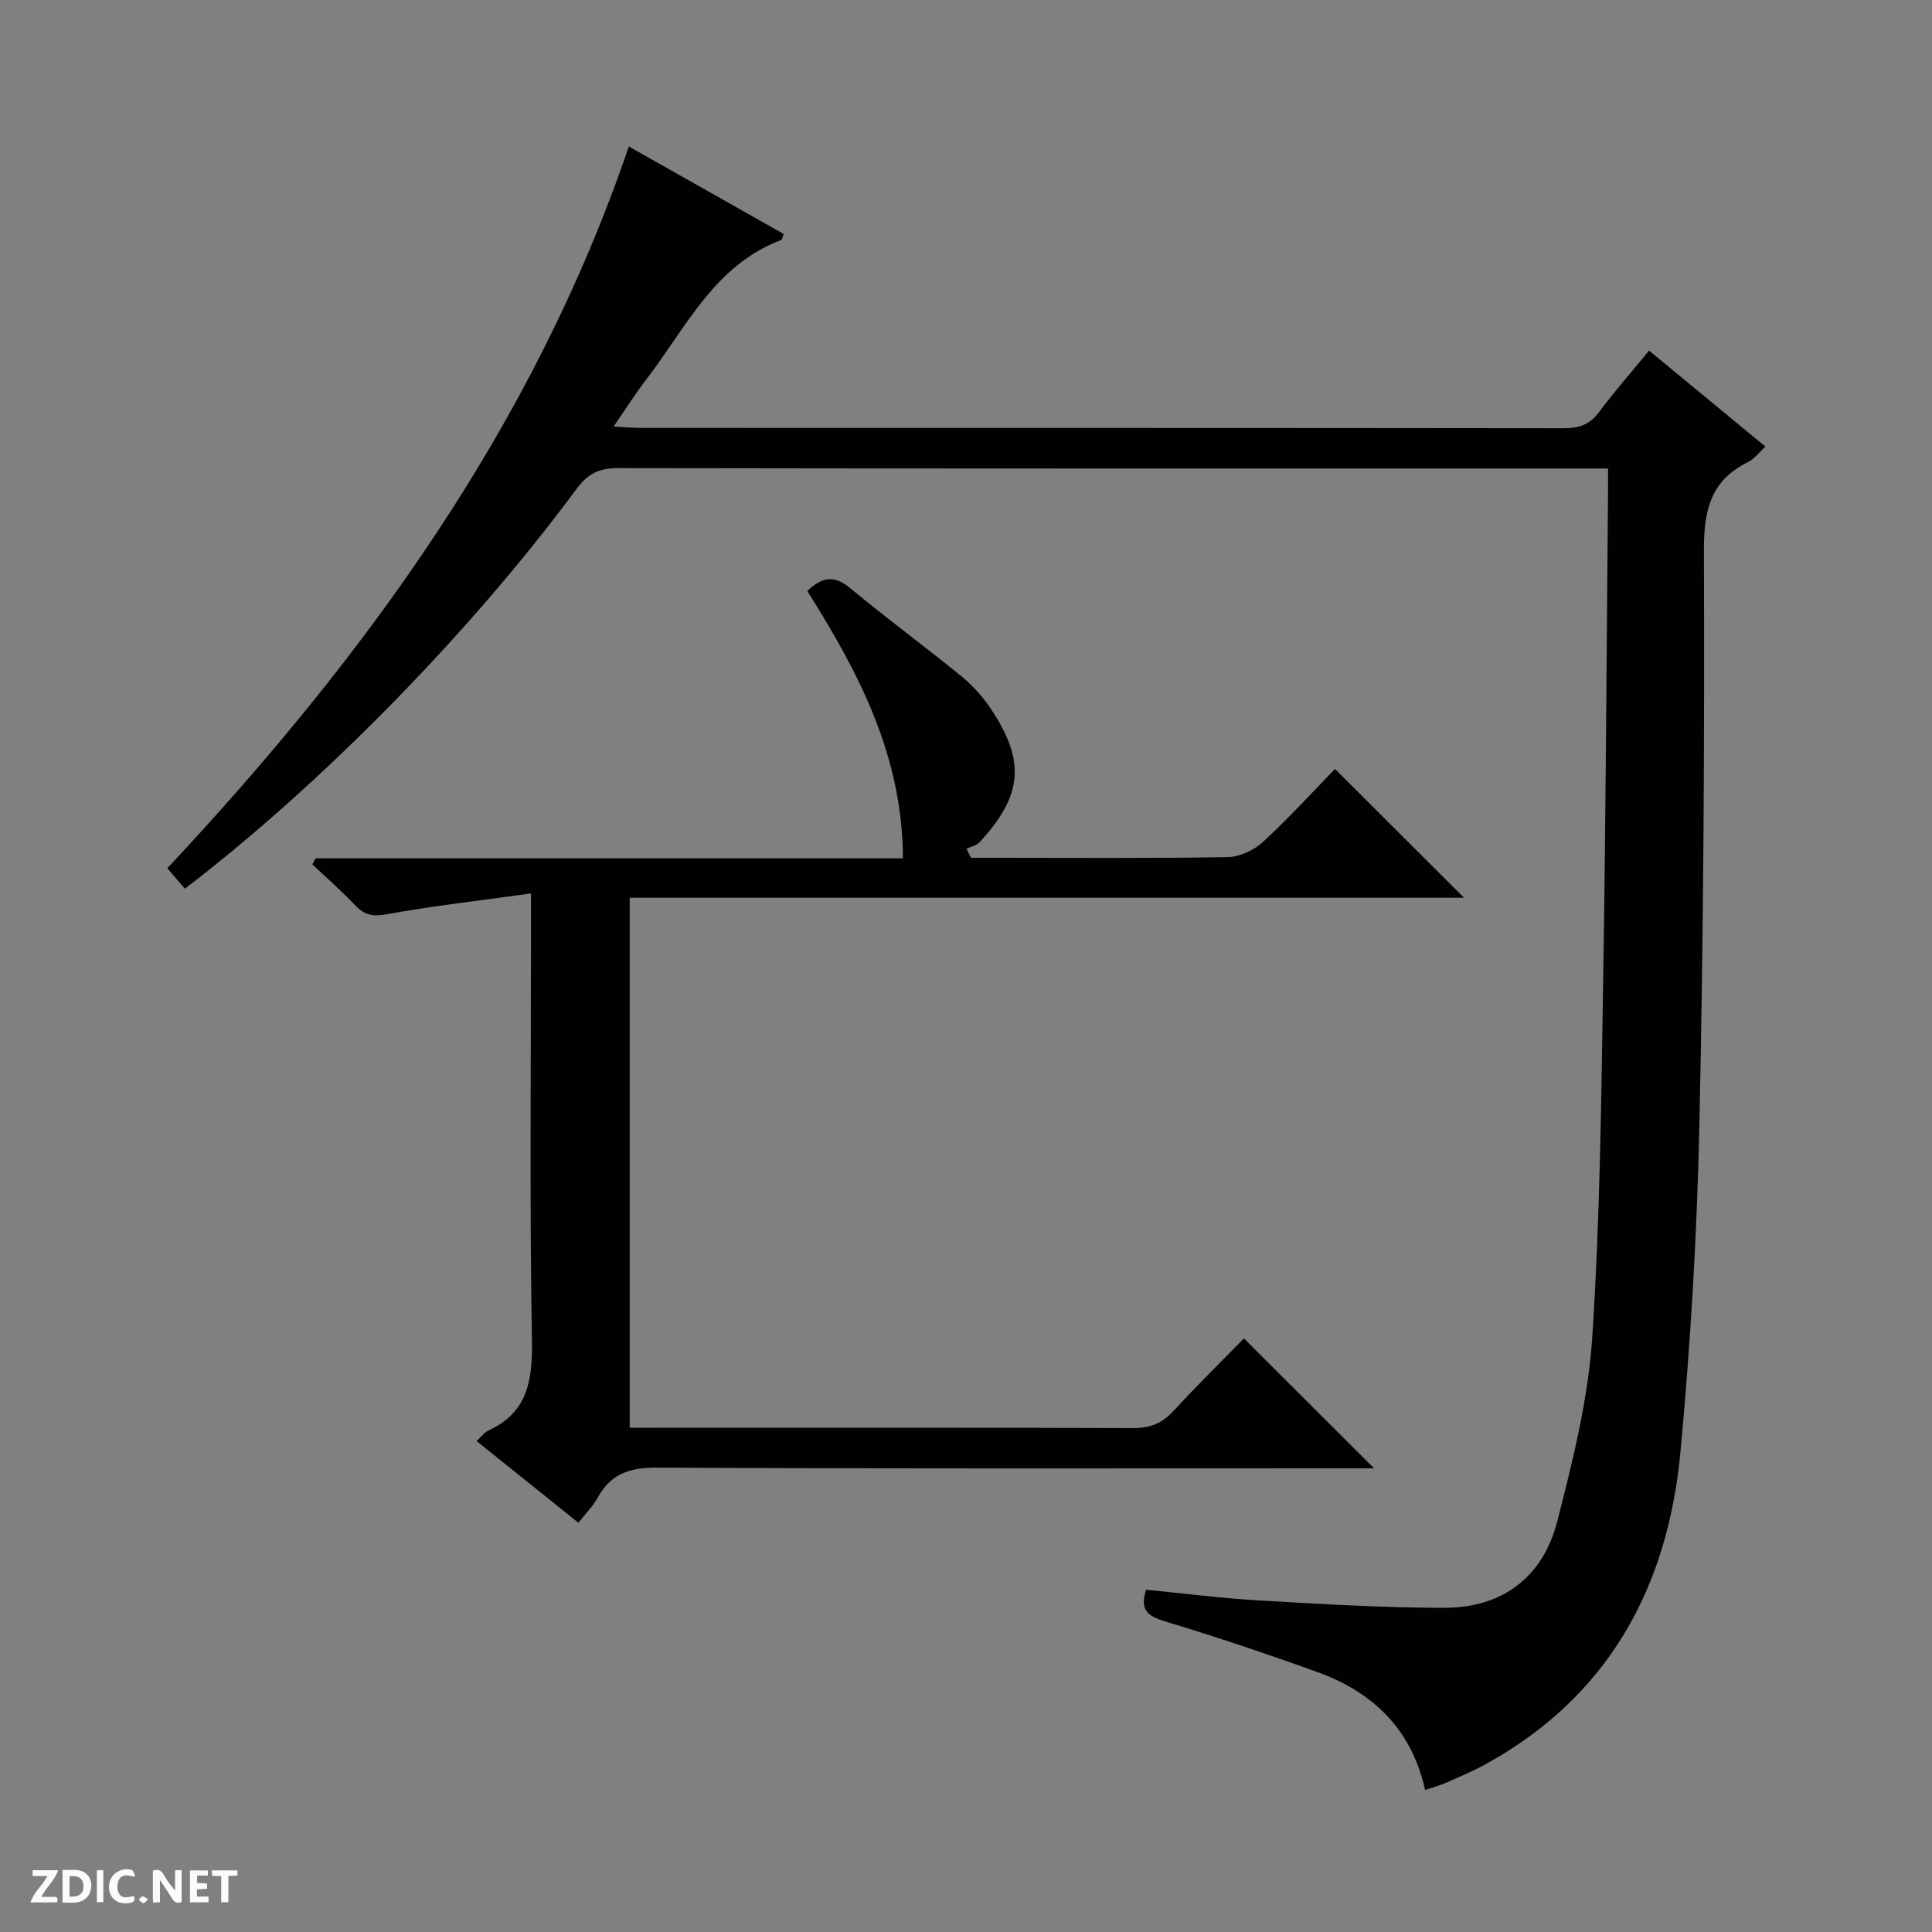 <svg enable-background="new 0 0 400 400" viewBox="0 0 400 400" xmlns="http://www.w3.org/2000/svg"><rect x="0" y="0" width="400" height="400" fill="#808080" stroke="none"/><g fill="#fcfbfa"><path d="m37.59 393.81c-.92.31-1.52.05-2-.78-.7-1.2-1.52-2.34-2.47-3.78v4.59c-.55.03-.95.05-1.41.07-.03-.37-.06-.64-.06-.91 0-1.91 0-3.81 0-5.7 1.13-.41 1.77-.03 2.29.91.62 1.11 1.38 2.14 2.31 3.19v-4.2h1.35v6.61z"/><path d="m12.94 393.88v-6.75c1.9.19 3.93-.54 5.37 1.29.8 1.01.78 2.88.03 3.97-1.37 1.97-3.4 1.51-6.4 1.49m2.45-1.22c2.04.12 2.92-.58 2.89-2.21-.03-1.51-.98-2.19-2.89-2z"/><path d="m11.81 393.87h-5.49c.68-2.18 2.47-3.48 3.51-5.45h-3.08v-1.21h5.29c-.71 2.13-2.44 3.48-3.47 5.51.86 0 1.63.04 2.39-.01.79-.05 1.14.21.85 1.16"/><path d="m39.33 393.86v-6.61h3.7v1.07h-2.22v1.52c.68.04 1.34.09 2.07.13v1.07c-.72.05-1.38.09-2.1.14v1.48h2.4v1.19h-3.85z"/><path d="m27.71 388.56c-1.15-.3-2.46-.61-3.1.64-.37.73-.41 1.93-.06 2.67.63 1.35 1.99.93 3.17.68.35.94-.01 1.32-.93 1.46-1.62.25-3.05-.27-3.76-1.48-.73-1.24-.6-3.03.31-4.17.88-1.11 2.71-1.7 4-1.16.32.13.44.74.65 1.12-.1.08-.19.16-.28.24"/><path d="m49.15 387.24v1.07c-.59.02-1.17.05-1.87.08v5.44h-1.48v-5.44h-1.85c-.05-.4-.08-.73-.13-1.15z"/><path d="m20.06 387.21h1.33v6.62h-1.33z"/><path d="m30.68 393.25c-.39.38-.8.79-1.05.76-.32-.05-.6-.45-.9-.7.26-.24.51-.64.8-.67.29-.04.62.3 1.15.61"/></g><path d="m332.93 97c-2.44 0-4.24 0-6.05 0-66.32 0-132.64.03-198.97-.08-3.89-.01-6.22 1.16-8.57 4.34-22.16 29.96-52.92 61.21-81.06 82.73-1.12-1.31-2.27-2.64-3.64-4.23 40.97-43.77 75.85-91.57 95.55-149.43 11.09 6.26 21.59 12.19 32.06 18.11-.27.69-.31 1.17-.51 1.25-13.86 5.22-19.71 18.2-27.93 28.86-2.22 2.88-4.16 5.98-6.77 9.76 2.24.12 3.78.28 5.32.28 63.82.01 127.65-.01 191.47.07 3.11 0 5.29-.75 7.2-3.3 3.17-4.25 6.69-8.25 10.39-12.77 8.1 6.68 15.99 13.19 24.1 19.88-1.42 1.28-2.36 2.59-3.63 3.21-7.78 3.82-9.14 10.04-9.11 18.32.14 39.64-.08 79.28-.94 118.91-.49 22.59-1.82 45.2-3.92 67.7-2.63 28.11-14.95 50.77-40.56 64.77-2.61 1.43-5.38 2.57-8.1 3.77-1.18.52-2.45.85-4.21 1.45-2.77-12.54-10.76-20.24-22.23-24.39-10.45-3.78-21.01-7.31-31.64-10.53-3.56-1.08-5.26-2.36-3.89-6.54 7.77.75 15.61 1.77 23.48 2.22 12.74.74 25.51 1.51 38.26 1.52 12.05.01 20.44-6.38 23.4-17.95 3.19-12.48 6.38-25.21 7.22-37.98 1.65-25.06 1.89-50.21 2.29-75.34.54-33.47.68-66.95.99-100.42.01-1.16 0-2.31 0-4.19z" fill="#010104"/><path d="m109.93 184.98c-10.63 1.48-20.34 2.58-29.94 4.32-2.87.52-4.56.15-6.47-1.88-2.8-2.97-5.89-5.66-8.86-8.46.23-.42.46-.83.69-1.25h121.59c-.06-21.23-9.2-38.56-19.8-55.35 3.08-2.92 5.58-3.34 8.86-.61 7.55 6.27 15.47 12.08 23.07 18.28 2.29 1.87 4.36 4.18 6.01 6.63 7.31 10.89 6.68 18.03-2.27 27.71-.64.69-1.79.92-2.71 1.36.31.62.62 1.24.93 1.87h4.59c16.16 0 32.33.13 48.49-.14 2.48-.04 5.44-1.37 7.29-3.07 5.38-4.94 10.31-10.37 15-15.19 9.16 9.15 17.91 17.89 26.71 26.67-57.27 0-114.82 0-172.74 0v109.73h5.32c32.99 0 65.98-.05 98.97.07 3.47.01 5.95-.99 8.27-3.52 4.84-5.26 9.95-10.27 14.61-15.05 9.13 9.12 17.89 17.86 26.95 26.9-1.67 0-3.4 0-5.14 0-47.82 0-95.64.11-143.46-.14-5.63-.03-9.47 1.34-12.17 6.24-1.02 1.84-2.58 3.39-3.97 5.17-7.15-5.74-14-11.23-21.08-16.92.98-.9 1.6-1.79 2.44-2.17 8.23-3.79 9.16-10.46 9.02-18.76-.49-28.48-.19-56.98-.19-85.47-.01-1.81-.01-3.61-.01-6.97z" fill="#010104"/></svg>